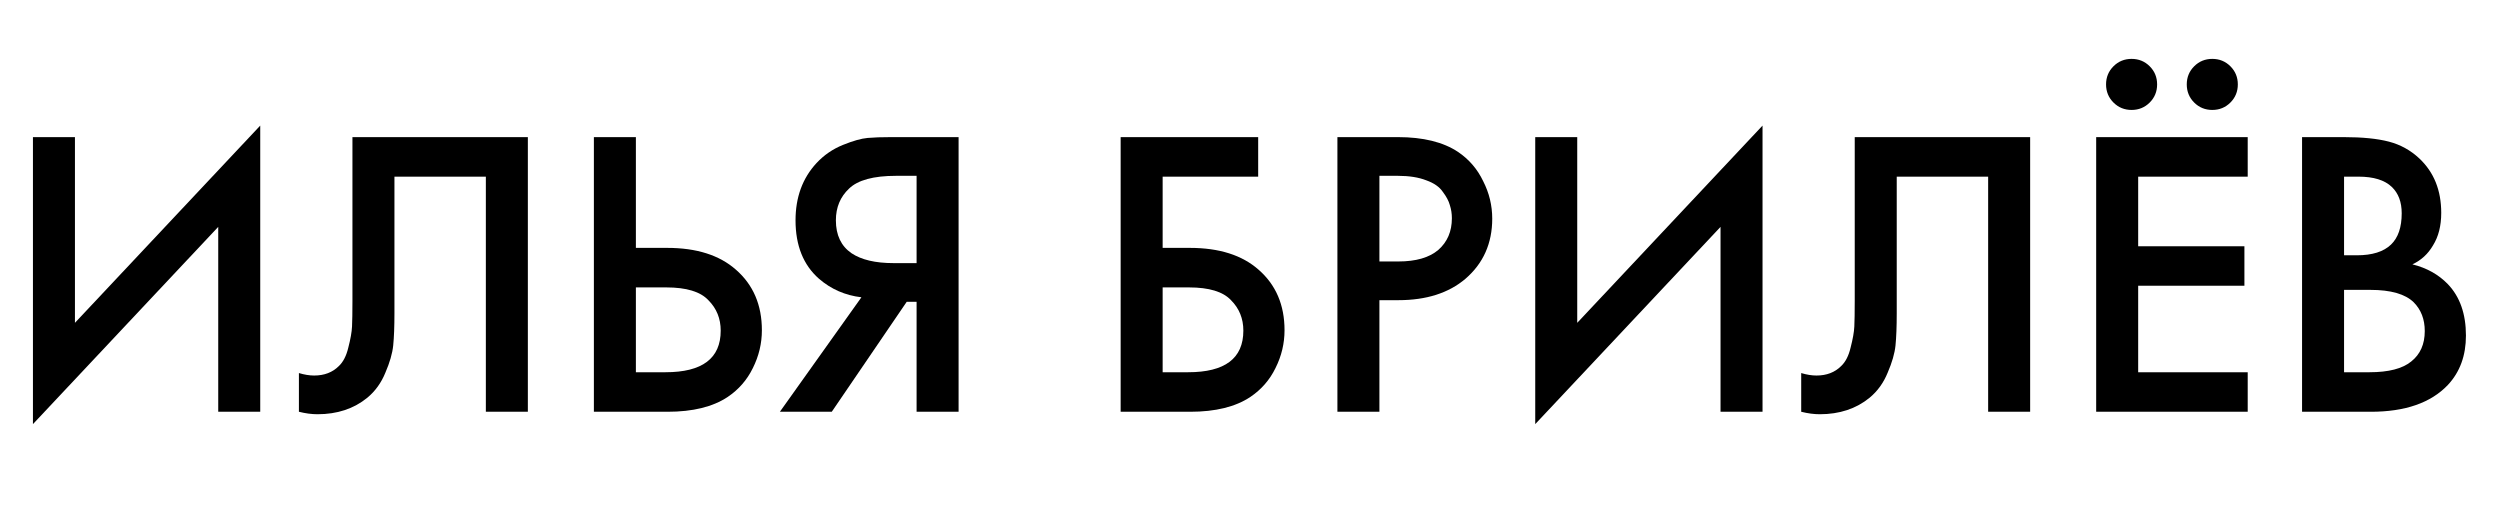 <?xml version="1.0" encoding="UTF-8"?> <svg xmlns="http://www.w3.org/2000/svg" width="85" height="18" viewBox="0 0 85 18" fill="none"> <path d="M78.27 4.662H79.684C80.319 4.662 80.832 4.713 81.224 4.816C81.616 4.919 81.962 5.11 82.26 5.39C82.755 5.857 83.002 6.473 83.002 7.238C83.002 7.677 82.909 8.045 82.722 8.344C82.554 8.633 82.321 8.848 82.022 8.988C82.508 9.109 82.909 9.333 83.226 9.66C83.637 10.089 83.842 10.673 83.842 11.41C83.842 12.091 83.637 12.651 83.226 13.09C82.648 13.697 81.775 14 80.608 14H78.27V4.662ZM79.698 6.006V8.68H80.132C80.655 8.68 81.042 8.559 81.294 8.316C81.537 8.083 81.658 7.728 81.658 7.252C81.658 6.869 81.546 6.571 81.322 6.356C81.08 6.123 80.702 6.006 80.188 6.006H79.698ZM79.698 9.856V12.656H80.566C81.21 12.656 81.682 12.535 81.98 12.292C82.288 12.049 82.442 11.704 82.442 11.256C82.442 10.855 82.316 10.528 82.064 10.276C81.775 9.996 81.285 9.856 80.594 9.856H79.698Z" fill="black"></path> <path d="M76.422 4.662V6.006H72.698V8.372H76.31V9.716H72.698V12.656H76.422V14H71.27V4.662H76.422ZM71.858 3.486C71.69 3.318 71.606 3.113 71.606 2.87C71.606 2.627 71.69 2.422 71.858 2.254C72.026 2.086 72.232 2.002 72.474 2.002C72.717 2.002 72.922 2.086 73.09 2.254C73.258 2.422 73.342 2.627 73.342 2.87C73.342 3.113 73.258 3.318 73.09 3.486C72.922 3.654 72.717 3.738 72.474 3.738C72.232 3.738 72.026 3.654 71.858 3.486ZM74.602 3.486C74.434 3.318 74.35 3.113 74.35 2.87C74.35 2.627 74.434 2.422 74.602 2.254C74.77 2.086 74.976 2.002 75.218 2.002C75.461 2.002 75.666 2.086 75.834 2.254C76.002 2.422 76.086 2.627 76.086 2.87C76.086 3.113 76.002 3.318 75.834 3.486C75.666 3.654 75.461 3.738 75.218 3.738C74.976 3.738 74.77 3.654 74.602 3.486Z" fill="black"></path> <path d="M63.061 4.662H69.025V14H67.597V6.006H64.489V10.654C64.489 11.102 64.475 11.466 64.447 11.746C64.419 12.017 64.33 12.325 64.181 12.67C64.041 13.015 63.836 13.3 63.565 13.524C63.108 13.897 62.543 14.084 61.871 14.084C61.675 14.084 61.465 14.056 61.241 14V12.684C61.428 12.74 61.6 12.768 61.759 12.768C62.104 12.768 62.384 12.661 62.599 12.446C62.748 12.306 62.856 12.096 62.921 11.816C62.996 11.527 63.038 11.289 63.047 11.102C63.056 10.915 63.061 10.626 63.061 10.234V4.662Z" fill="black"></path> <path d="M58.498 14V7.714L52.198 14.42V4.662H53.626V10.976L59.926 4.27V14H58.498Z" fill="black"></path> <path d="M45.472 4.662H47.53C48.388 4.662 49.07 4.83 49.574 5.166C49.947 5.418 50.232 5.749 50.428 6.16C50.633 6.561 50.736 6.986 50.736 7.434C50.736 8.274 50.432 8.955 49.826 9.478C49.256 9.963 48.496 10.206 47.544 10.206H46.9V14H45.472V4.662ZM46.9 5.978V8.89H47.544C48.141 8.89 48.594 8.759 48.902 8.498C49.21 8.227 49.364 7.868 49.364 7.42C49.364 7.261 49.34 7.112 49.294 6.972C49.256 6.832 49.177 6.683 49.056 6.524C48.944 6.356 48.757 6.225 48.496 6.132C48.234 6.029 47.912 5.978 47.53 5.978H46.9Z" fill="black"></path> <path d="M38.102 14V4.662H42.778V6.006H39.53V8.428H40.454C41.453 8.428 42.232 8.675 42.792 9.17C43.38 9.683 43.674 10.369 43.674 11.228C43.674 11.676 43.572 12.105 43.366 12.516C43.17 12.917 42.886 13.244 42.512 13.496C42.008 13.832 41.327 14 40.468 14H38.102ZM39.53 9.772V12.656H40.398C41.649 12.656 42.274 12.185 42.274 11.242C42.274 10.831 42.134 10.486 41.854 10.206C41.584 9.917 41.108 9.772 40.426 9.772H39.53Z" fill="black"></path> <path d="M26.516 14L29.288 10.108C28.738 10.043 28.257 9.833 27.846 9.478C27.314 9.011 27.048 8.349 27.048 7.49C27.048 6.706 27.286 6.057 27.762 5.544C28.014 5.273 28.313 5.068 28.658 4.928C29.004 4.788 29.284 4.709 29.498 4.69C29.713 4.671 29.979 4.662 30.296 4.662H32.592V14H31.164V10.262H30.828L28.28 14H26.516ZM31.164 5.978H30.464C29.699 5.978 29.167 6.123 28.868 6.412C28.57 6.692 28.42 7.051 28.42 7.49C28.42 7.994 28.598 8.367 28.952 8.61C29.288 8.834 29.764 8.946 30.38 8.946H31.164V5.978Z" fill="black"></path> <path d="M20.192 14V4.662H21.62V8.428H22.684C23.683 8.428 24.462 8.675 25.022 9.17C25.61 9.683 25.904 10.369 25.904 11.228C25.904 11.676 25.802 12.105 25.596 12.516C25.4 12.917 25.116 13.244 24.742 13.496C24.238 13.832 23.557 14 22.698 14H20.192ZM21.62 9.772V12.656H22.628C23.879 12.656 24.504 12.185 24.504 11.242C24.504 10.831 24.364 10.486 24.084 10.206C23.814 9.917 23.338 9.772 22.656 9.772H21.62Z" fill="black"></path> <path d="M11.983 4.662H17.947V14H16.519V6.006H13.411V10.654C13.411 11.102 13.397 11.466 13.369 11.746C13.341 12.017 13.252 12.325 13.103 12.67C12.963 13.015 12.758 13.3 12.487 13.524C12.03 13.897 11.465 14.084 10.793 14.084C10.597 14.084 10.387 14.056 10.163 14V12.684C10.35 12.74 10.522 12.768 10.681 12.768C11.026 12.768 11.306 12.661 11.521 12.446C11.67 12.306 11.777 12.096 11.843 11.816C11.918 11.527 11.96 11.289 11.969 11.102C11.978 10.915 11.983 10.626 11.983 10.234V4.662Z" fill="black"></path> <path d="M7.42 14V7.714L1.12 14.42V4.662H2.548V10.976L8.848 4.27V14H7.42Z" fill="black"></path> </svg> 